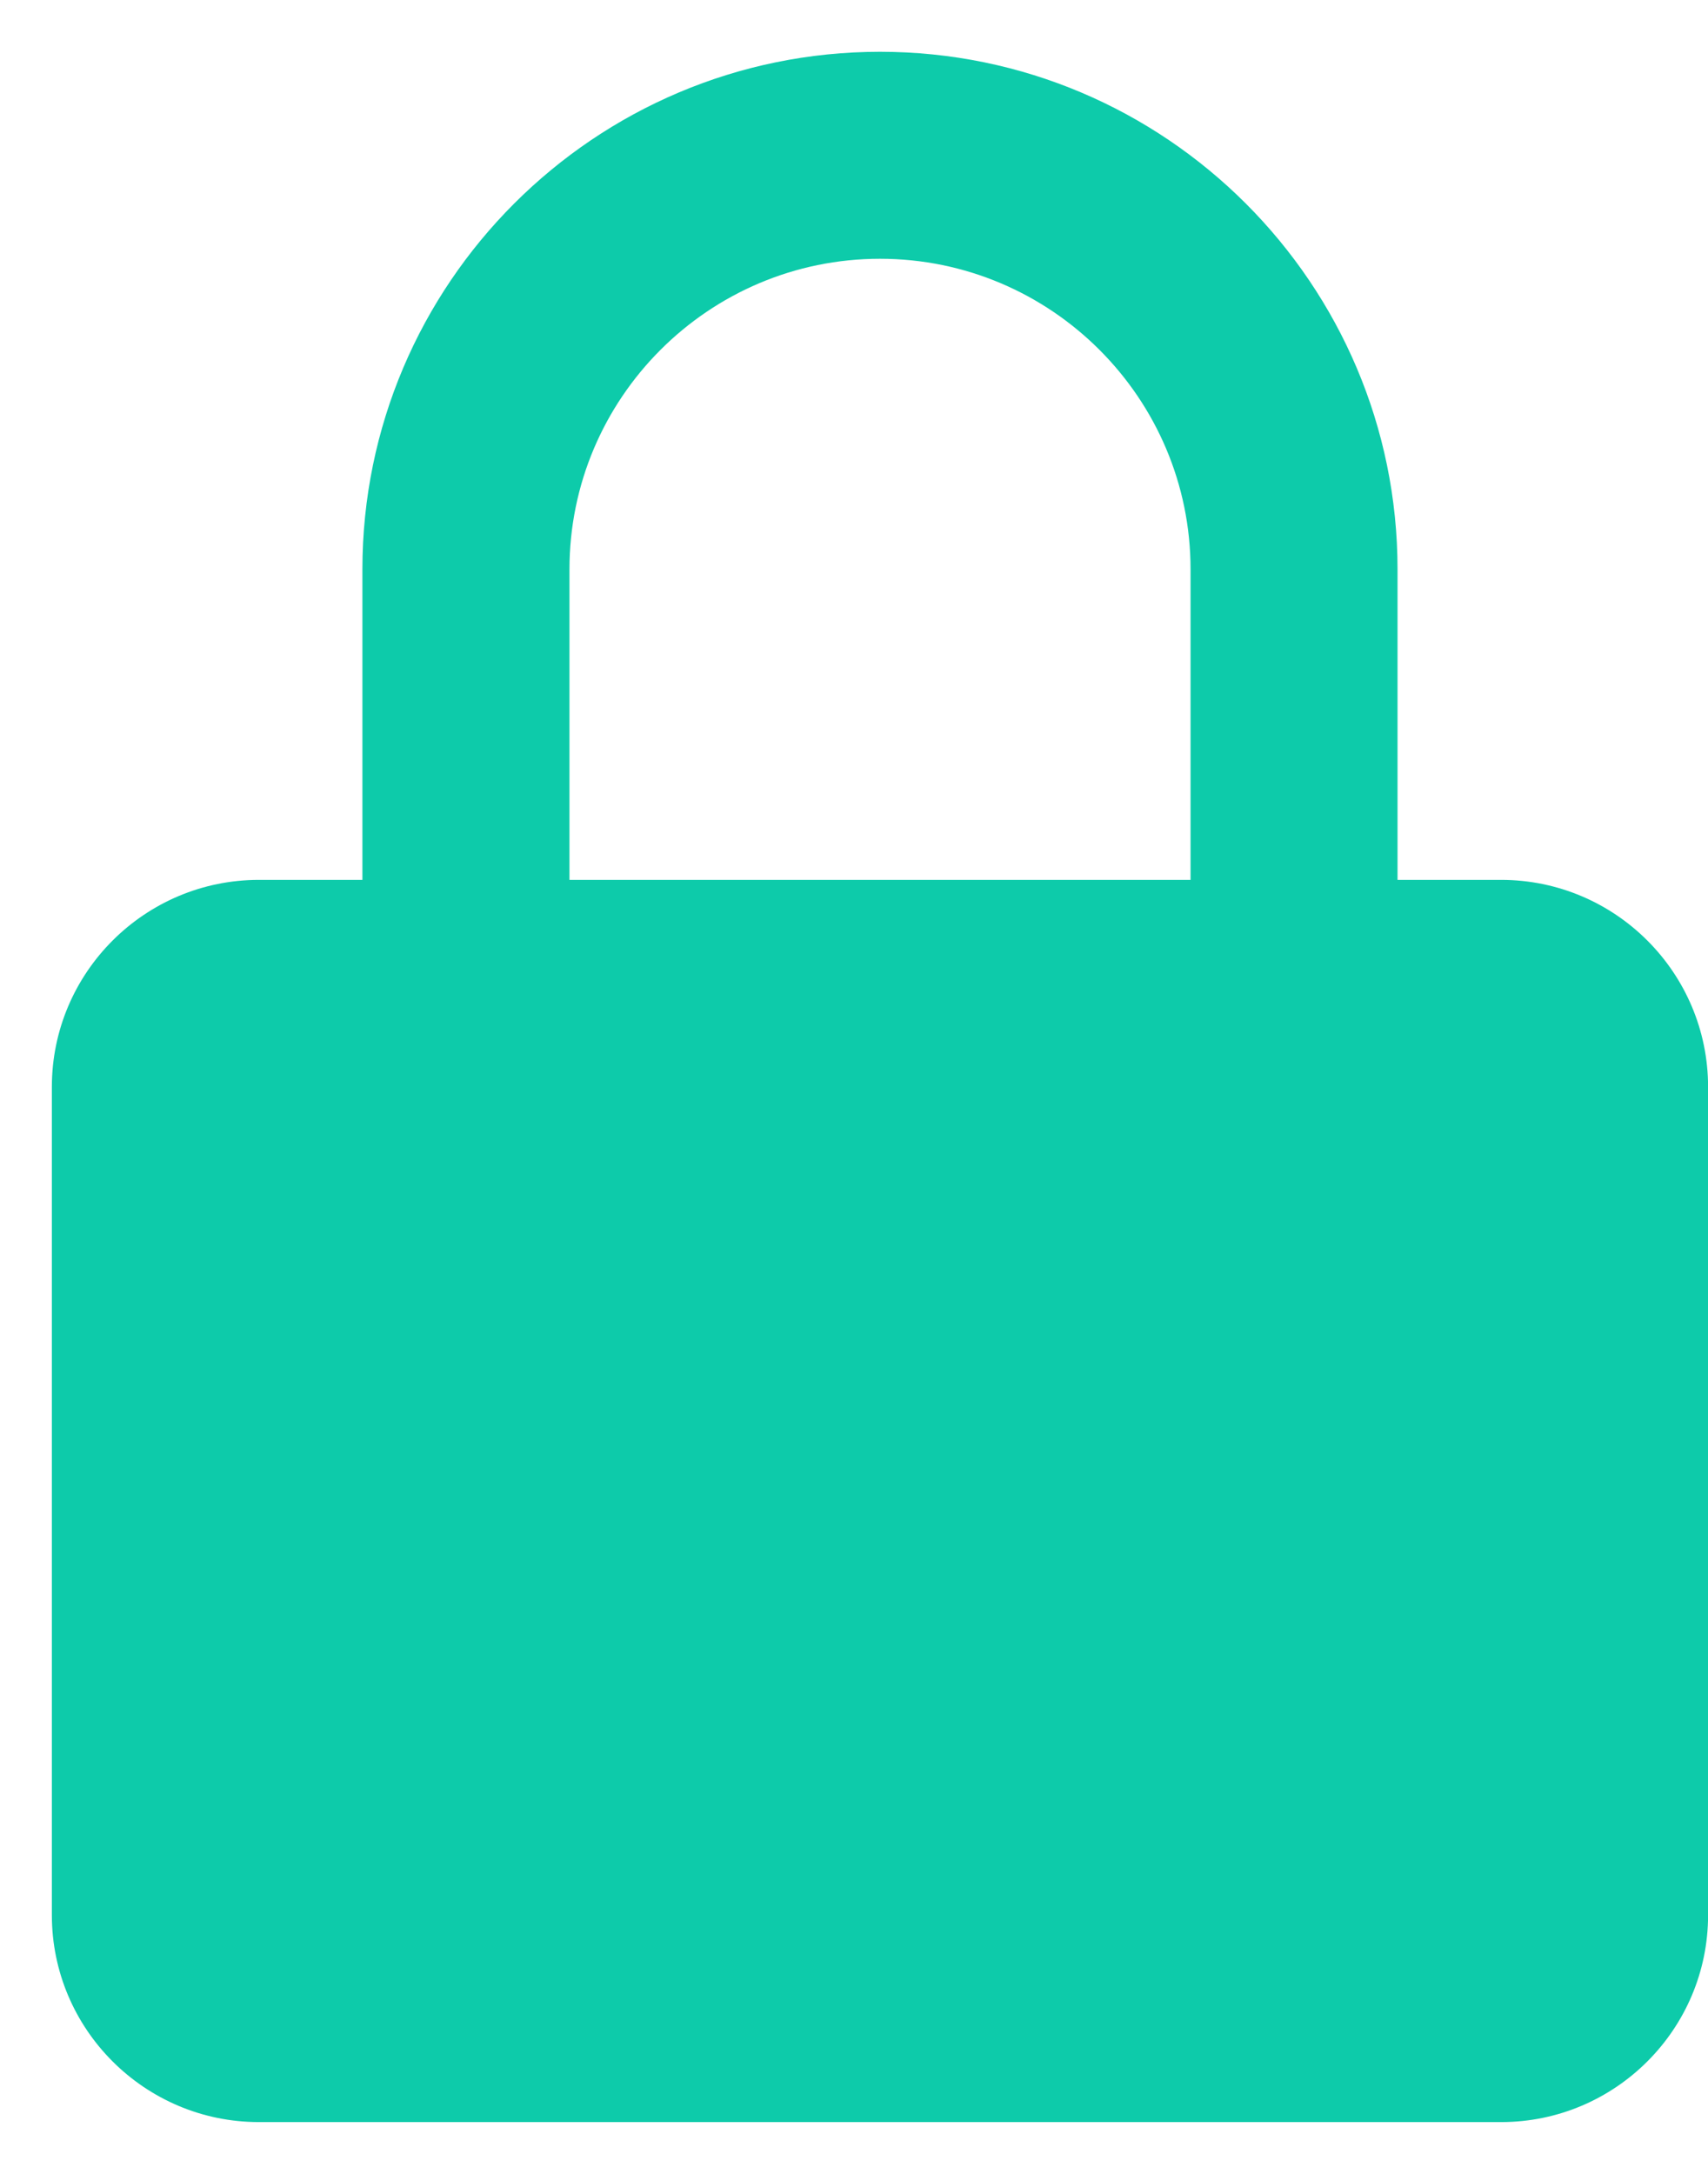 <svg width="22" height="28" viewBox="0 0 22 28" fill="none" xmlns="http://www.w3.org/2000/svg">
<path d="M22.001 14C22.001 12.529 20.805 11.333 19.335 11.333H18.001V7.333C18.001 3.657 15.011 0.667 11.335 0.667C7.659 0.667 4.668 3.657 4.668 7.333V11.333H3.335C1.864 11.333 0.668 12.529 0.668 14V24.667C0.668 26.137 1.864 27.333 3.335 27.333H19.335C20.805 27.333 22.001 26.137 22.001 24.667V14ZM7.335 7.333C7.335 5.128 9.129 3.333 11.335 3.333C13.54 3.333 15.335 5.128 15.335 7.333V11.333H7.335V7.333Z" fill="#0DCBAA"/>
</svg>
